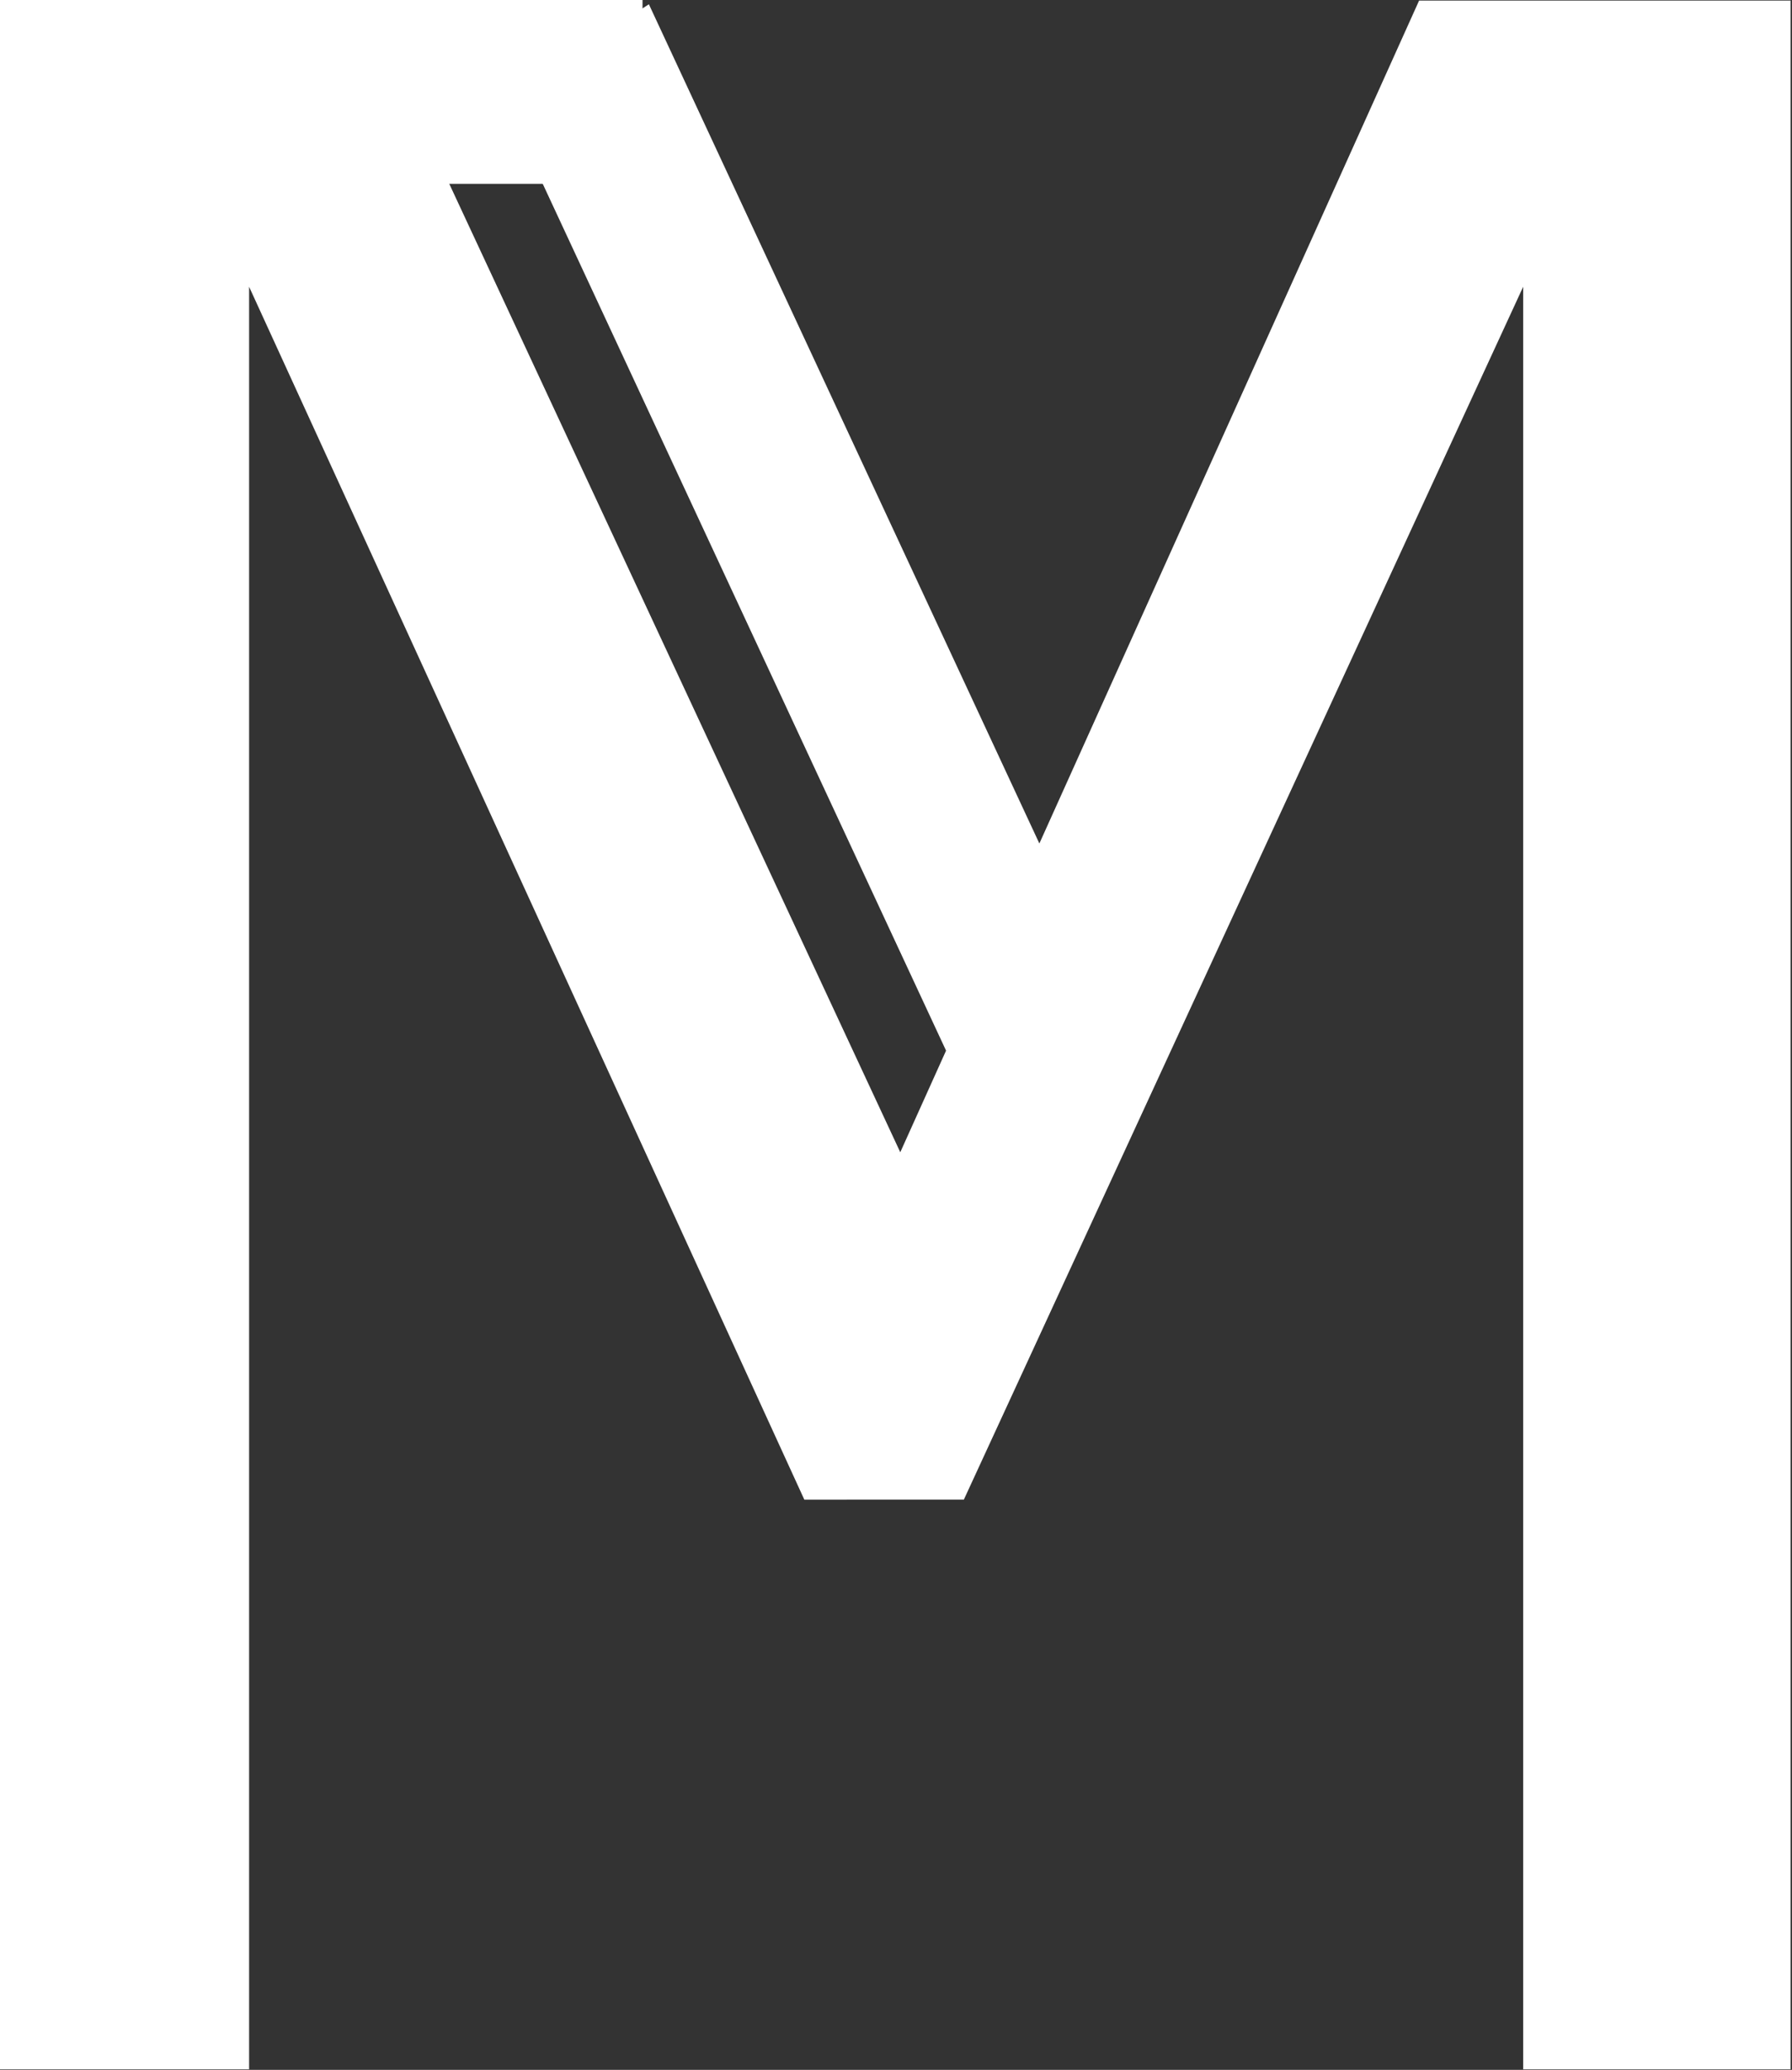 <?xml version="1.0" encoding="UTF-8" standalone="no"?>
<!-- Created with Inkscape (http://www.inkscape.org/) -->

<svg
   xmlns:dc="http://purl.org/dc/elements/1.1/"
   xmlns:cc="http://creativecommons.org/ns#"
   xmlns:rdf="http://www.w3.org/1999/02/22-rdf-syntax-ns#"
   xmlns:svg="http://www.w3.org/2000/svg"
   xmlns="http://www.w3.org/2000/svg"
   xmlns:sodipodi="http://sodipodi.sourceforge.net/DTD/sodipodi-0.dtd"
   xmlns:inkscape="http://www.inkscape.org/namespaces/inkscape"
   width="14.62mm"
   height="16.888mm"
   viewBox="0 0 14.62 16.888"
   version="1.1"
   id="svg4129"
   inkscape:version="0.92.4 (5da689c313, 2019-01-14)"
   sodipodi:docname="mlogo.svg">
  <rect x="0" y="0" width="14.62" height="16.888" fill="#333333" stroke="none"/>
  <defs
     id="defs4123" />
  <sodipodi:namedview
     id="base"
     pagecolor="#ffffff"
     bordercolor="#666666"
     borderopacity="1.0"
     inkscape:pageopacity="0.0"
     inkscape:pageshadow="2"
     inkscape:zoom="7.919596"
     inkscape:cx="51.847501"
     inkscape:cy="15.55776"
     inkscape:document-units="mm"
     inkscape:current-layer="layer1"
     showgrid="false"
     inkscape:window-width="1366"
     inkscape:window-height="705"
     inkscape:window-x="-8"
     inkscape:window-y="-8"
     inkscape:window-maximized="1" />
  <g
     inkscape:label="Calque 1"
     inkscape:groupmode="layer"
     id="layer1"
     transform="translate(-58.021,-86.585)">
    <g
       id="g4089"
       style="fill:#ffffff">
      <g
         id="text3995"
         style="font-style:normal;font-variant:normal;font-weight:normal;font-stretch:normal;font-size:22.895px;line-height:5.25;font-family:Verdana;-inkscape-font-specification:Verdana;letter-spacing:0px;word-spacing:0px;fill:#ffffff;fill-opacity:1;stroke:none;stroke-width:0.268"
         transform="scale(0.986,1.014)"
         aria-label="M">
        <path
           id="path4082"
           style="fill:#ffffff;stroke-width:0.268"
           d="m 73.661,102.04 h -2.213 V 87.697 l -4.628,9.759 H 65.5 L 60.906,87.697 V 102.04 H 58.838 V 85.394 h 3.018 l 4.438,9.267 4.293,-9.267 h 3.074 z" />
      </g>
      <rect
         transform="matrix(-0.84,0.542,0.422,0.907,0,0)"
         y="108.093"
         x="-21.071"
         height="9.612"
         width="1.417"
         id="rect4007"
         style="fill:#ffffff;stroke-width:0.233" />
      <rect
         style="fill:#ffffff;stroke-width:0.08"
         id="rect4448"
         width="5.242"
         height="1.5"
         x="58.021"
         y="86.585" />
    </g>
  </g>
</svg>

